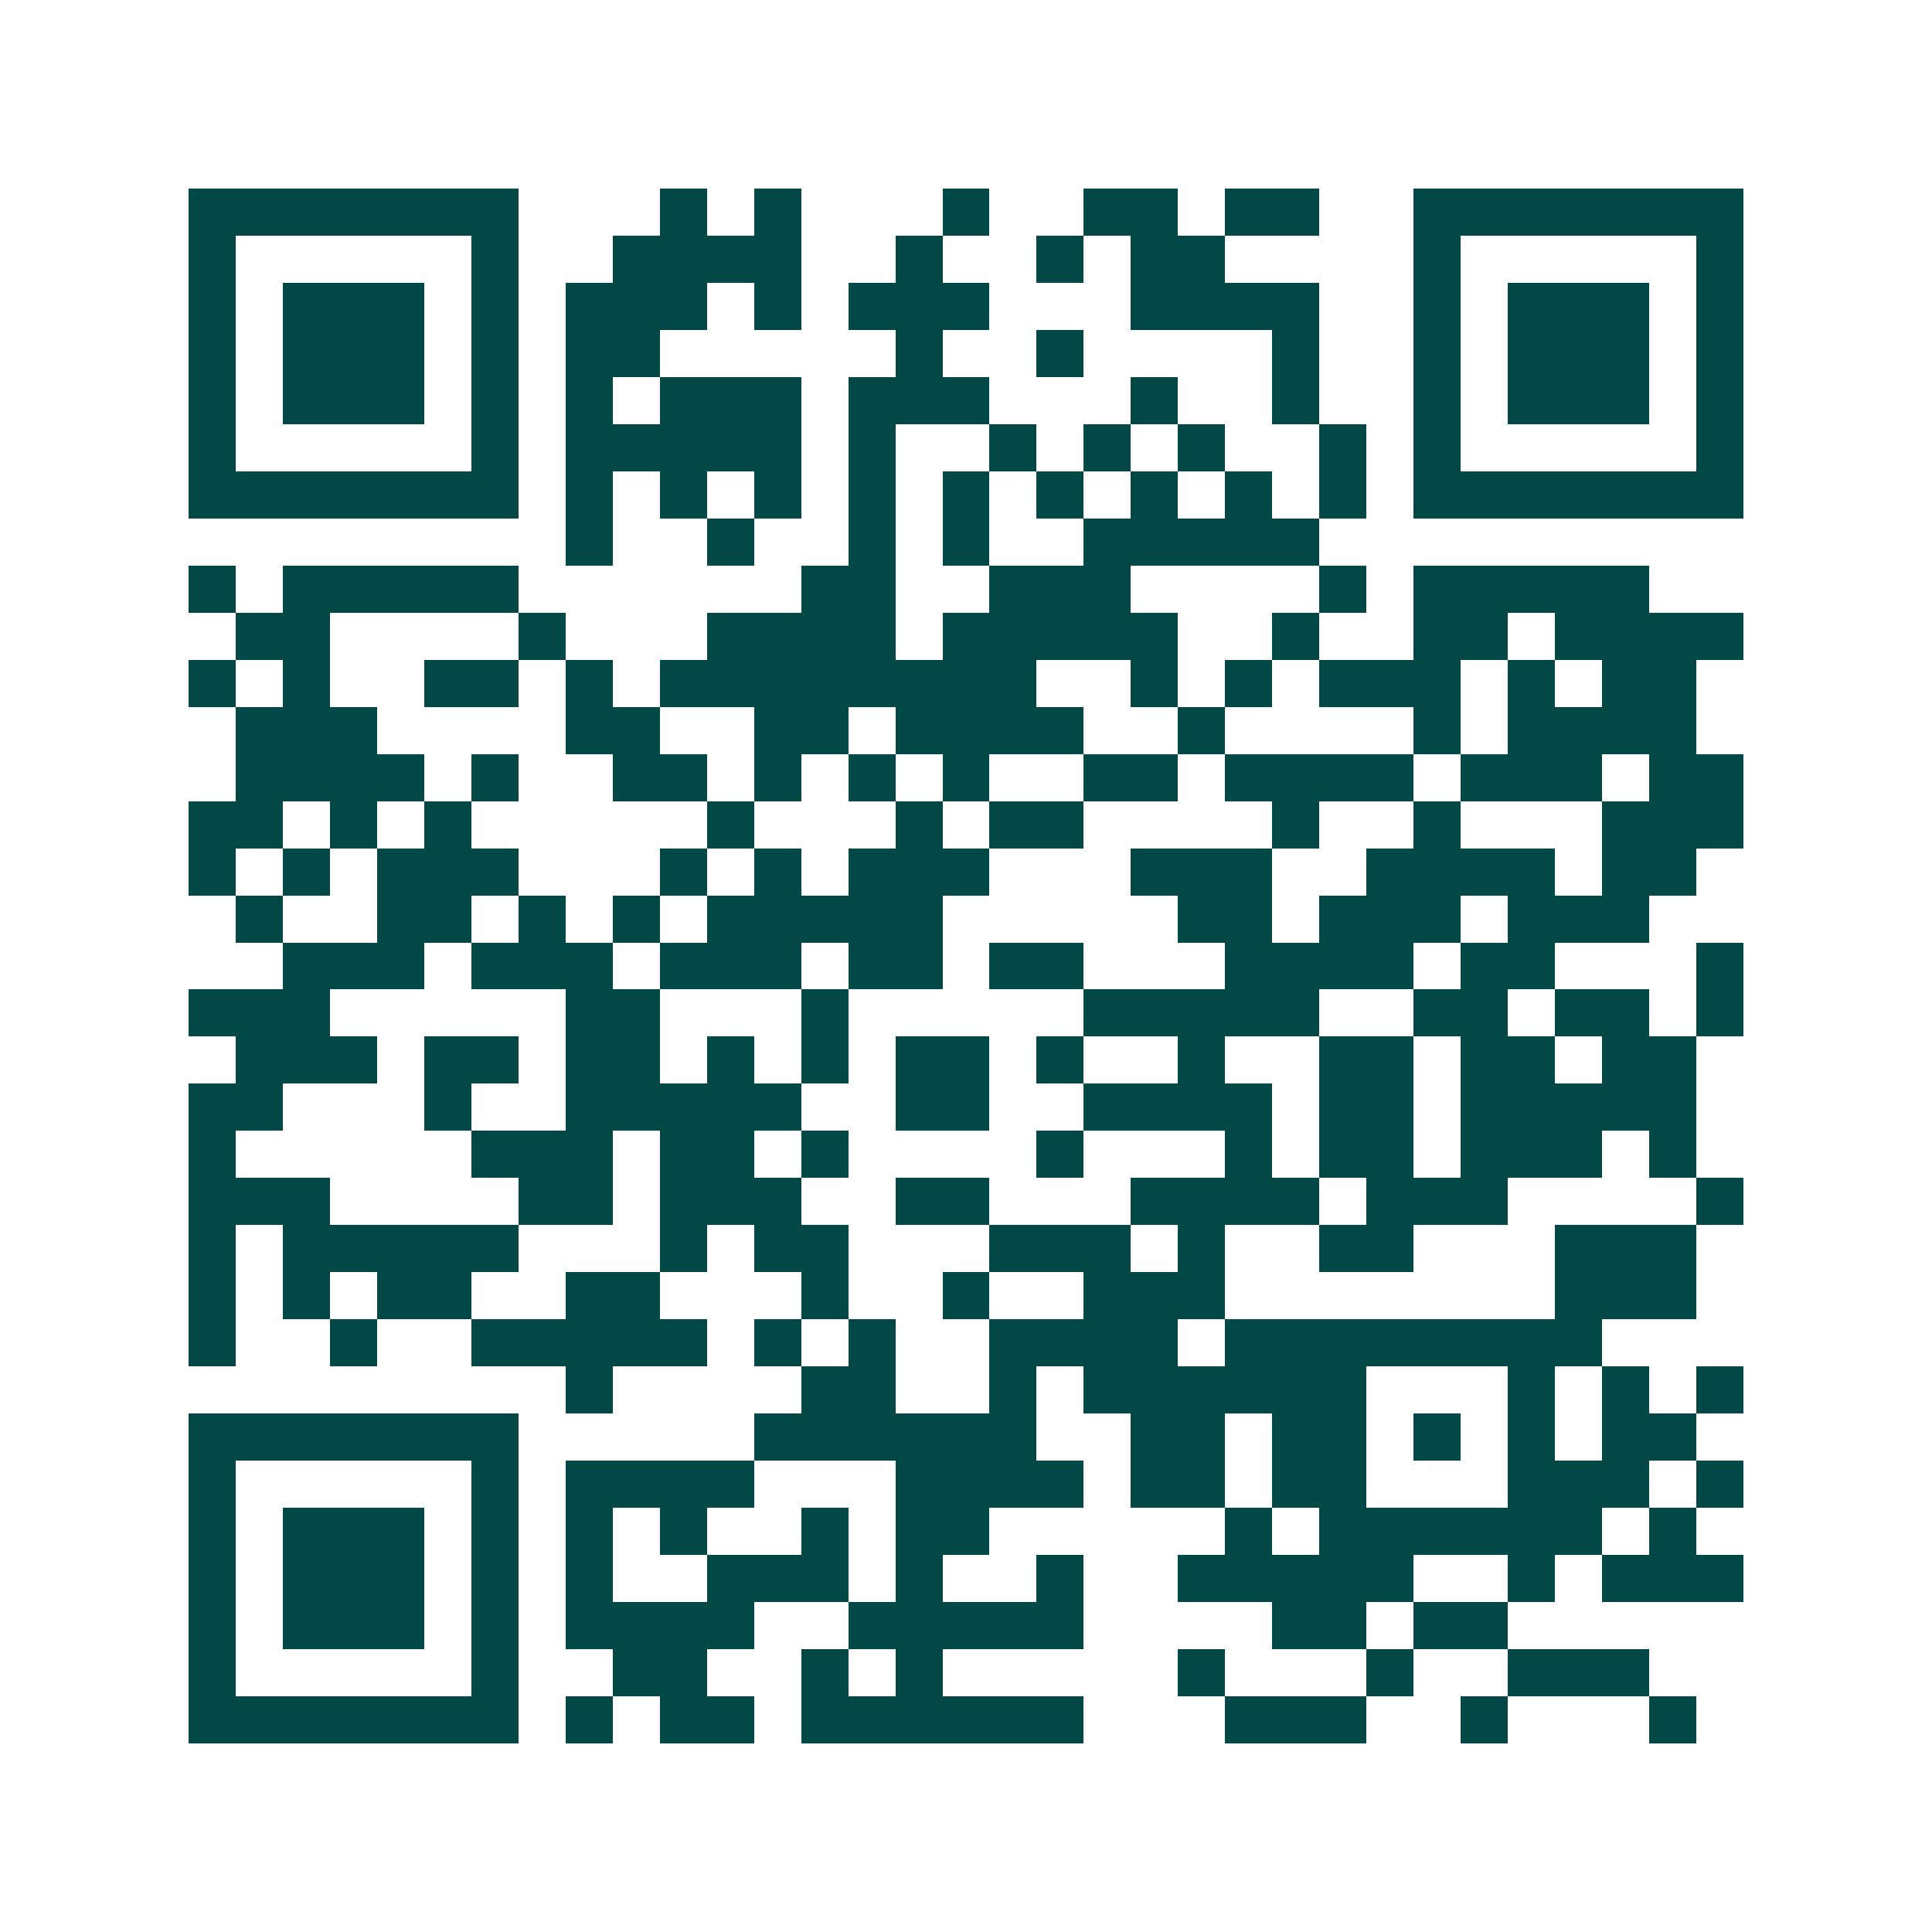 <svg xmlns="http://www.w3.org/2000/svg" width="200" height="200" viewBox="0 0 41 41" shape-rendering="crispEdges"><path fill="#ffffff" d="M0 0h41v41H0z"/><path stroke="#014847" d="M4 4.5h7m3 0h1m1 0h1m3 0h1m2 0h2m1 0h2m2 0h7M4 5.5h1m5 0h1m2 0h4m2 0h1m2 0h1m1 0h2m4 0h1m5 0h1M4 6.5h1m1 0h3m1 0h1m1 0h3m1 0h1m1 0h3m3 0h4m2 0h1m1 0h3m1 0h1M4 7.5h1m1 0h3m1 0h1m1 0h2m5 0h1m2 0h1m4 0h1m2 0h1m1 0h3m1 0h1M4 8.5h1m1 0h3m1 0h1m1 0h1m1 0h3m1 0h3m3 0h1m2 0h1m2 0h1m1 0h3m1 0h1M4 9.5h1m5 0h1m1 0h5m1 0h1m2 0h1m1 0h1m1 0h1m2 0h1m1 0h1m5 0h1M4 10.5h7m1 0h1m1 0h1m1 0h1m1 0h1m1 0h1m1 0h1m1 0h1m1 0h1m1 0h1m1 0h7M12 11.5h1m2 0h1m2 0h1m1 0h1m2 0h5M4 12.5h1m1 0h5m6 0h2m2 0h3m4 0h1m1 0h5M5 13.5h2m4 0h1m3 0h4m1 0h5m2 0h1m2 0h2m1 0h4M4 14.5h1m1 0h1m2 0h2m1 0h1m1 0h8m2 0h1m1 0h1m1 0h3m1 0h1m1 0h2M5 15.5h3m4 0h2m2 0h2m1 0h4m2 0h1m4 0h1m1 0h4M5 16.5h4m1 0h1m2 0h2m1 0h1m1 0h1m1 0h1m2 0h2m1 0h4m1 0h3m1 0h2M4 17.5h2m1 0h1m1 0h1m5 0h1m3 0h1m1 0h2m4 0h1m2 0h1m3 0h3M4 18.5h1m1 0h1m1 0h3m3 0h1m1 0h1m1 0h3m3 0h3m2 0h4m1 0h2M5 19.5h1m2 0h2m1 0h1m1 0h1m1 0h5m5 0h2m1 0h3m1 0h3M6 20.5h3m1 0h3m1 0h3m1 0h2m1 0h2m3 0h4m1 0h2m3 0h1M4 21.5h3m5 0h2m3 0h1m5 0h5m2 0h2m1 0h2m1 0h1M5 22.5h3m1 0h2m1 0h2m1 0h1m1 0h1m1 0h2m1 0h1m2 0h1m2 0h2m1 0h2m1 0h2M4 23.5h2m3 0h1m2 0h5m2 0h2m2 0h4m1 0h2m1 0h5M4 24.5h1m5 0h3m1 0h2m1 0h1m4 0h1m3 0h1m1 0h2m1 0h3m1 0h1M4 25.5h3m4 0h2m1 0h3m2 0h2m3 0h4m1 0h3m4 0h1M4 26.5h1m1 0h5m3 0h1m1 0h2m3 0h3m1 0h1m2 0h2m3 0h3M4 27.5h1m1 0h1m1 0h2m2 0h2m3 0h1m2 0h1m2 0h3m7 0h3M4 28.5h1m2 0h1m2 0h5m1 0h1m1 0h1m2 0h4m1 0h8M12 29.5h1m4 0h2m2 0h1m1 0h6m3 0h1m1 0h1m1 0h1M4 30.5h7m5 0h6m2 0h2m1 0h2m1 0h1m1 0h1m1 0h2M4 31.5h1m5 0h1m1 0h4m3 0h4m1 0h2m1 0h2m3 0h3m1 0h1M4 32.5h1m1 0h3m1 0h1m1 0h1m1 0h1m2 0h1m1 0h2m5 0h1m1 0h6m1 0h1M4 33.5h1m1 0h3m1 0h1m1 0h1m2 0h3m1 0h1m2 0h1m2 0h5m2 0h1m1 0h3M4 34.5h1m1 0h3m1 0h1m1 0h4m2 0h5m4 0h2m1 0h2M4 35.5h1m5 0h1m2 0h2m2 0h1m1 0h1m5 0h1m3 0h1m2 0h3M4 36.5h7m1 0h1m1 0h2m1 0h6m3 0h3m2 0h1m3 0h1"/></svg>
